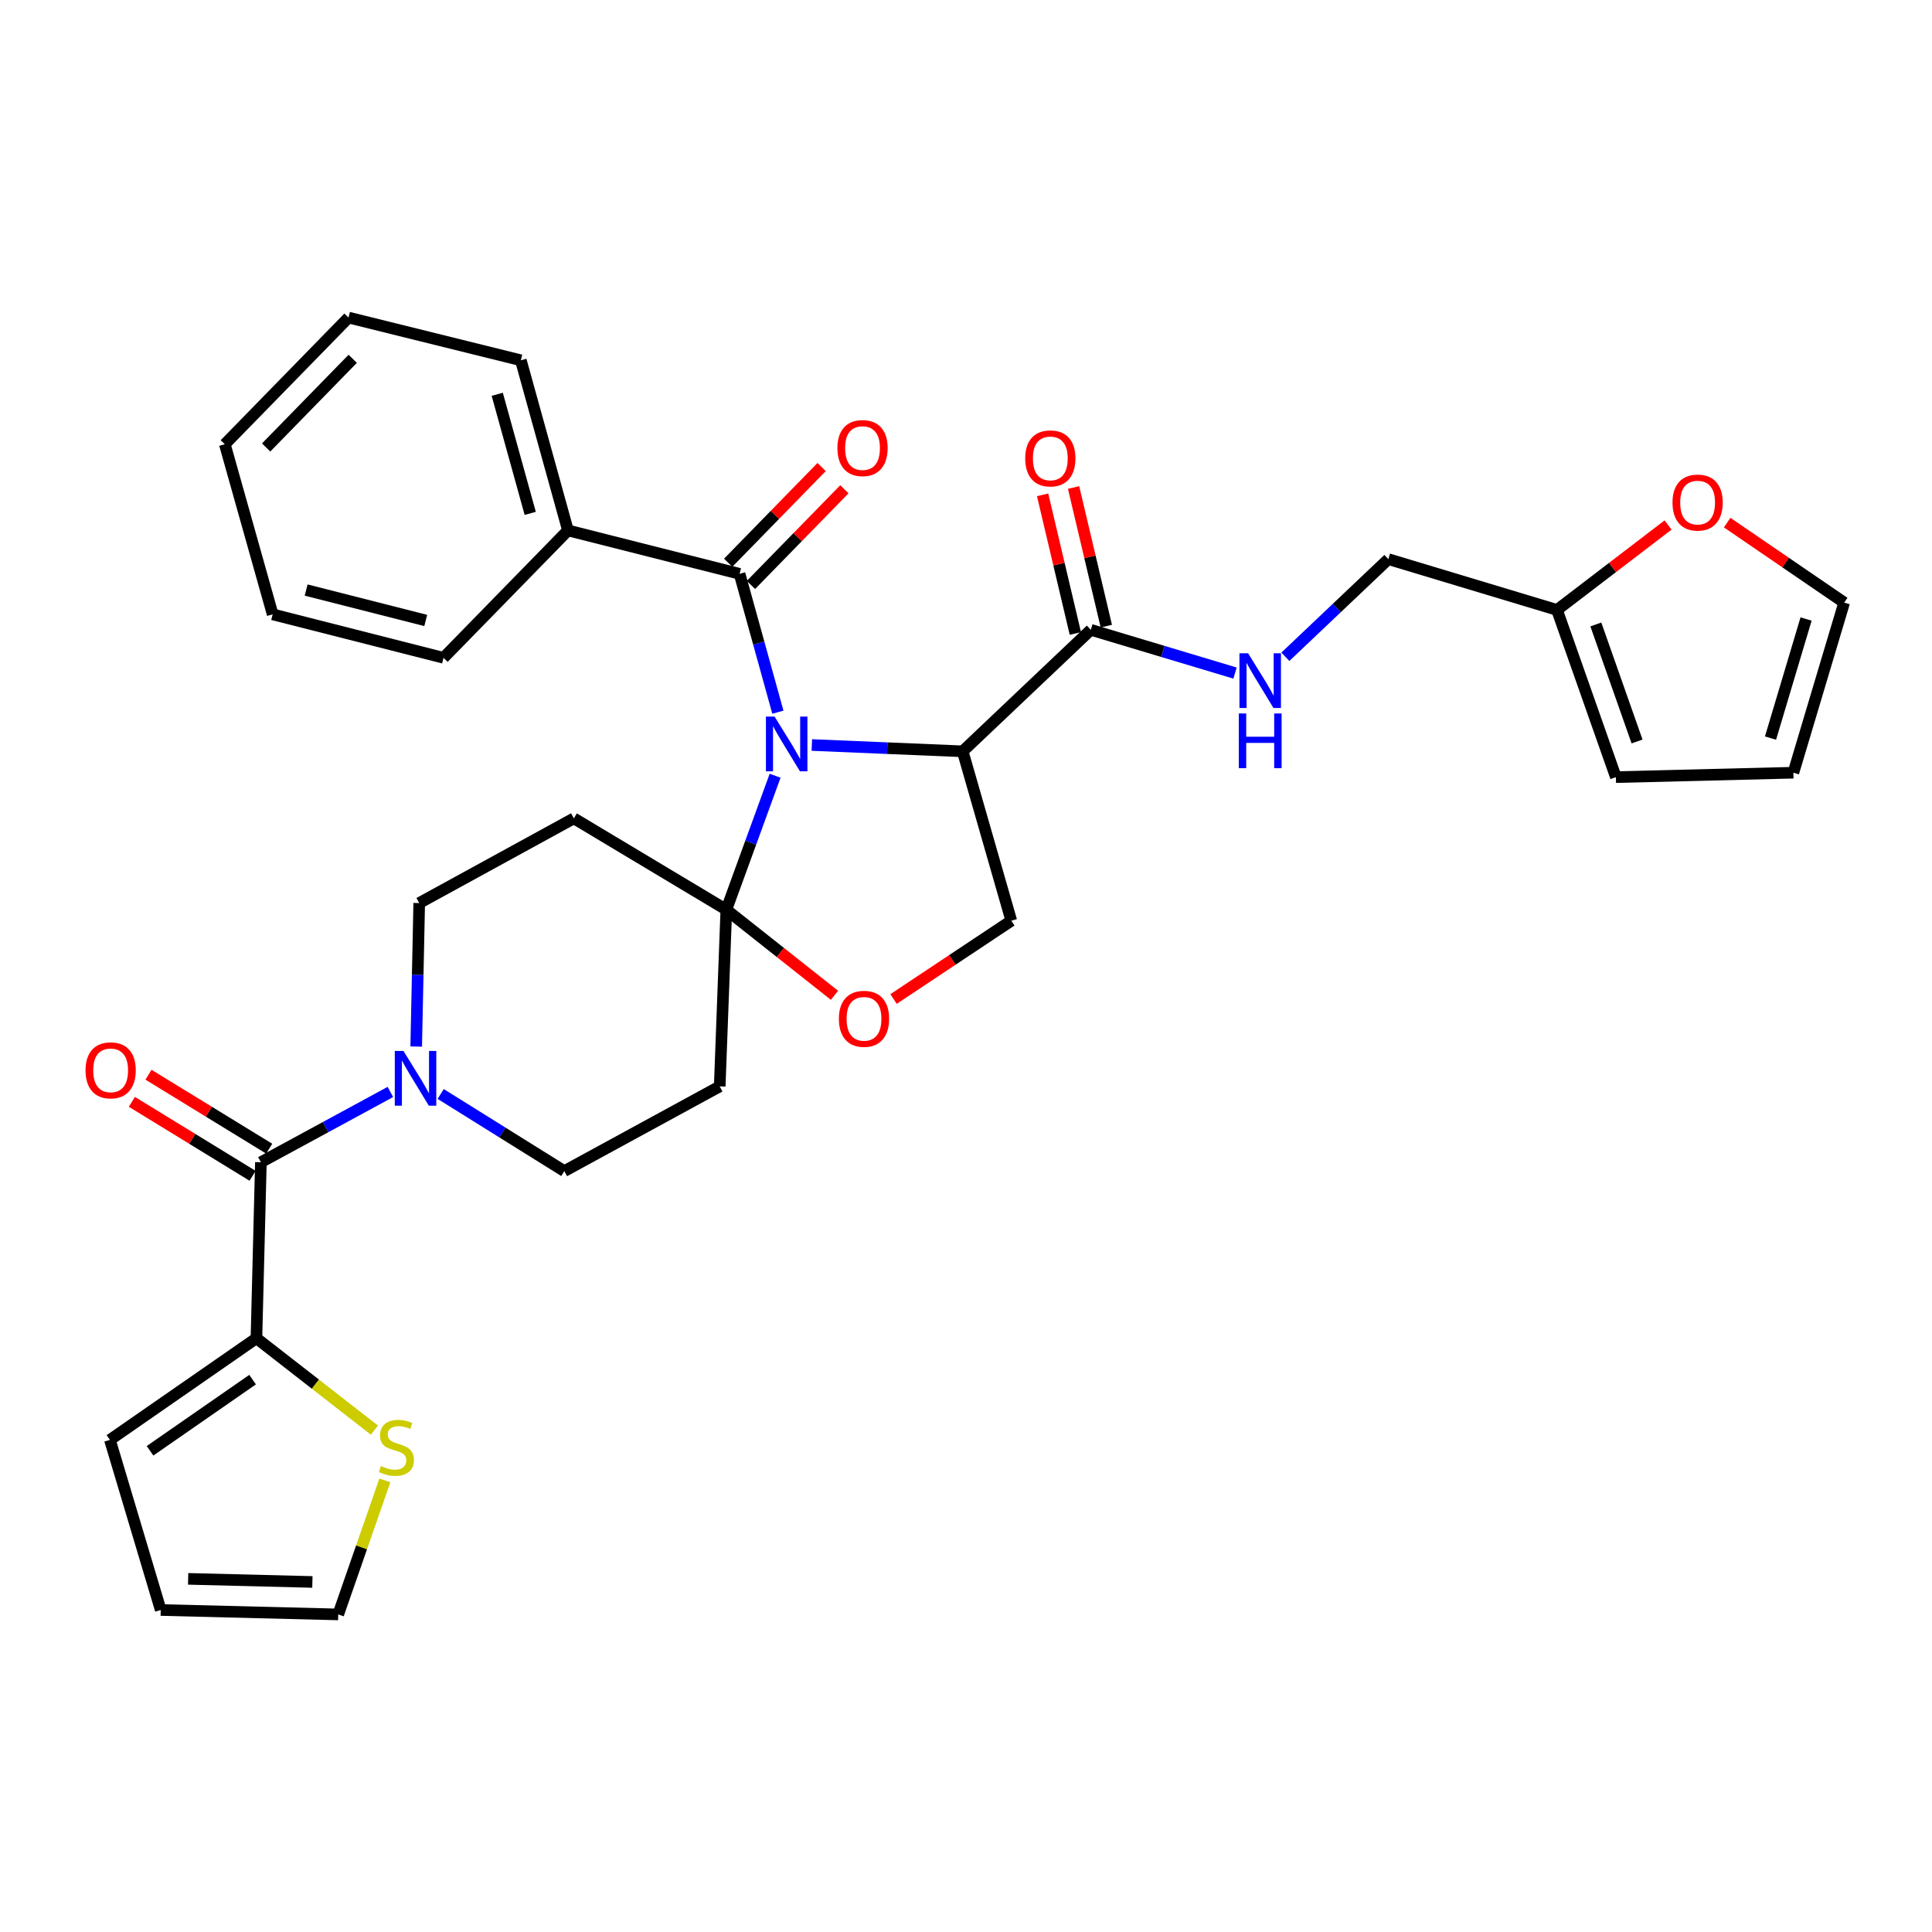 <?xml version='1.0' encoding='iso-8859-1'?>
<svg version='1.1' baseProfile='full'
              xmlns='http://www.w3.org/2000/svg'
                      xmlns:rdkit='http://www.rdkit.org/xml'
                      xmlns:xlink='http://www.w3.org/1999/xlink'
                  xml:space='preserve'
width='1000px' height='1000px' viewBox='0 0 1000 1000'>
<!-- END OF HEADER -->
<rect style='opacity:1.0;fill:#FFFFFF;stroke:none' width='1000' height='1000' x='0' y='0'> </rect>
<path class='bond-0' d='M 401.197,401.512 L 388.569,436.182' style='fill:none;fill-rule:evenodd;stroke:#0000FF;stroke-width:6px;stroke-linecap:butt;stroke-linejoin:miter;stroke-opacity:1' />
<path class='bond-0' d='M 388.569,436.182 L 375.941,470.851' style='fill:none;fill-rule:evenodd;stroke:#000000;stroke-width:6px;stroke-linecap:butt;stroke-linejoin:miter;stroke-opacity:1' />
<path class='bond-1' d='M 420.205,385.615 L 459.244,387.25' style='fill:none;fill-rule:evenodd;stroke:#0000FF;stroke-width:6px;stroke-linecap:butt;stroke-linejoin:miter;stroke-opacity:1' />
<path class='bond-1' d='M 459.244,387.25 L 498.282,388.885' style='fill:none;fill-rule:evenodd;stroke:#000000;stroke-width:6px;stroke-linecap:butt;stroke-linejoin:miter;stroke-opacity:1' />
<path class='bond-2' d='M 402.632,368.626 L 392.717,332.822' style='fill:none;fill-rule:evenodd;stroke:#0000FF;stroke-width:6px;stroke-linecap:butt;stroke-linejoin:miter;stroke-opacity:1' />
<path class='bond-2' d='M 392.717,332.822 L 382.803,297.019' style='fill:none;fill-rule:evenodd;stroke:#000000;stroke-width:6px;stroke-linecap:butt;stroke-linejoin:miter;stroke-opacity:1' />
<path class='bond-6' d='M 375.941,470.851 L 403.936,493.009' style='fill:none;fill-rule:evenodd;stroke:#000000;stroke-width:6px;stroke-linecap:butt;stroke-linejoin:miter;stroke-opacity:1' />
<path class='bond-6' d='M 403.936,493.009 L 431.931,515.167' style='fill:none;fill-rule:evenodd;stroke:#FF0000;stroke-width:6px;stroke-linecap:butt;stroke-linejoin:miter;stroke-opacity:1' />
<path class='bond-8' d='M 375.941,470.851 L 372.52,562.314' style='fill:none;fill-rule:evenodd;stroke:#000000;stroke-width:6px;stroke-linecap:butt;stroke-linejoin:miter;stroke-opacity:1' />
<path class='bond-9' d='M 375.941,470.851 L 297.031,423.578' style='fill:none;fill-rule:evenodd;stroke:#000000;stroke-width:6px;stroke-linecap:butt;stroke-linejoin:miter;stroke-opacity:1' />
<path class='bond-5' d='M 498.282,388.885 L 564.613,325.985' style='fill:none;fill-rule:evenodd;stroke:#000000;stroke-width:6px;stroke-linecap:butt;stroke-linejoin:miter;stroke-opacity:1' />
<path class='bond-10' d='M 498.282,388.885 L 523.451,476.56' style='fill:none;fill-rule:evenodd;stroke:#000000;stroke-width:6px;stroke-linecap:butt;stroke-linejoin:miter;stroke-opacity:1' />
<path class='bond-17' d='M 388.695,302.772 L 412.876,278.006' style='fill:none;fill-rule:evenodd;stroke:#000000;stroke-width:6px;stroke-linecap:butt;stroke-linejoin:miter;stroke-opacity:1' />
<path class='bond-17' d='M 412.876,278.006 L 437.058,253.24' style='fill:none;fill-rule:evenodd;stroke:#FF0000;stroke-width:6px;stroke-linecap:butt;stroke-linejoin:miter;stroke-opacity:1' />
<path class='bond-17' d='M 376.912,291.267 L 401.093,266.501' style='fill:none;fill-rule:evenodd;stroke:#000000;stroke-width:6px;stroke-linecap:butt;stroke-linejoin:miter;stroke-opacity:1' />
<path class='bond-17' d='M 401.093,266.501 L 425.275,241.735' style='fill:none;fill-rule:evenodd;stroke:#FF0000;stroke-width:6px;stroke-linecap:butt;stroke-linejoin:miter;stroke-opacity:1' />
<path class='bond-18' d='M 382.803,297.019 L 293.975,274.54' style='fill:none;fill-rule:evenodd;stroke:#000000;stroke-width:6px;stroke-linecap:butt;stroke-linejoin:miter;stroke-opacity:1' />
<path class='bond-3' d='M 135.038,601.573 L 168.552,583.381' style='fill:none;fill-rule:evenodd;stroke:#000000;stroke-width:6px;stroke-linecap:butt;stroke-linejoin:miter;stroke-opacity:1' />
<path class='bond-3' d='M 168.552,583.381 L 202.066,565.19' style='fill:none;fill-rule:evenodd;stroke:#0000FF;stroke-width:6px;stroke-linecap:butt;stroke-linejoin:miter;stroke-opacity:1' />
<path class='bond-7' d='M 135.038,601.573 L 132.732,692.67' style='fill:none;fill-rule:evenodd;stroke:#000000;stroke-width:6px;stroke-linecap:butt;stroke-linejoin:miter;stroke-opacity:1' />
<path class='bond-19' d='M 139.34,594.552 L 108.096,575.409' style='fill:none;fill-rule:evenodd;stroke:#000000;stroke-width:6px;stroke-linecap:butt;stroke-linejoin:miter;stroke-opacity:1' />
<path class='bond-19' d='M 108.096,575.409 L 76.853,556.266' style='fill:none;fill-rule:evenodd;stroke:#FF0000;stroke-width:6px;stroke-linecap:butt;stroke-linejoin:miter;stroke-opacity:1' />
<path class='bond-19' d='M 130.736,608.594 L 99.493,589.451' style='fill:none;fill-rule:evenodd;stroke:#000000;stroke-width:6px;stroke-linecap:butt;stroke-linejoin:miter;stroke-opacity:1' />
<path class='bond-19' d='M 99.493,589.451 L 68.249,570.308' style='fill:none;fill-rule:evenodd;stroke:#FF0000;stroke-width:6px;stroke-linecap:butt;stroke-linejoin:miter;stroke-opacity:1' />
<path class='bond-4' d='M 215.427,541.696 L 216.207,504.558' style='fill:none;fill-rule:evenodd;stroke:#0000FF;stroke-width:6px;stroke-linecap:butt;stroke-linejoin:miter;stroke-opacity:1' />
<path class='bond-4' d='M 216.207,504.558 L 216.986,467.42' style='fill:none;fill-rule:evenodd;stroke:#000000;stroke-width:6px;stroke-linecap:butt;stroke-linejoin:miter;stroke-opacity:1' />
<path class='bond-34' d='M 228.092,566.241 L 260.086,586.203' style='fill:none;fill-rule:evenodd;stroke:#0000FF;stroke-width:6px;stroke-linecap:butt;stroke-linejoin:miter;stroke-opacity:1' />
<path class='bond-34' d='M 260.086,586.203 L 292.081,606.166' style='fill:none;fill-rule:evenodd;stroke:#000000;stroke-width:6px;stroke-linecap:butt;stroke-linejoin:miter;stroke-opacity:1' />
<path class='bond-12' d='M 564.613,325.985 L 601.932,337.186' style='fill:none;fill-rule:evenodd;stroke:#000000;stroke-width:6px;stroke-linecap:butt;stroke-linejoin:miter;stroke-opacity:1' />
<path class='bond-12' d='M 601.932,337.186 L 639.251,348.387' style='fill:none;fill-rule:evenodd;stroke:#0000FF;stroke-width:6px;stroke-linecap:butt;stroke-linejoin:miter;stroke-opacity:1' />
<path class='bond-22' d='M 572.627,324.093 L 564.154,288.213' style='fill:none;fill-rule:evenodd;stroke:#000000;stroke-width:6px;stroke-linecap:butt;stroke-linejoin:miter;stroke-opacity:1' />
<path class='bond-22' d='M 564.154,288.213 L 555.681,252.333' style='fill:none;fill-rule:evenodd;stroke:#FF0000;stroke-width:6px;stroke-linecap:butt;stroke-linejoin:miter;stroke-opacity:1' />
<path class='bond-22' d='M 556.599,327.877 L 548.127,291.998' style='fill:none;fill-rule:evenodd;stroke:#000000;stroke-width:6px;stroke-linecap:butt;stroke-linejoin:miter;stroke-opacity:1' />
<path class='bond-22' d='M 548.127,291.998 L 539.654,256.118' style='fill:none;fill-rule:evenodd;stroke:#FF0000;stroke-width:6px;stroke-linecap:butt;stroke-linejoin:miter;stroke-opacity:1' />
<path class='bond-33' d='M 462.492,517.09 L 492.972,496.825' style='fill:none;fill-rule:evenodd;stroke:#FF0000;stroke-width:6px;stroke-linecap:butt;stroke-linejoin:miter;stroke-opacity:1' />
<path class='bond-33' d='M 492.972,496.825 L 523.451,476.56' style='fill:none;fill-rule:evenodd;stroke:#000000;stroke-width:6px;stroke-linecap:butt;stroke-linejoin:miter;stroke-opacity:1' />
<path class='bond-11' d='M 132.732,692.67 L 163.266,716.447' style='fill:none;fill-rule:evenodd;stroke:#000000;stroke-width:6px;stroke-linecap:butt;stroke-linejoin:miter;stroke-opacity:1' />
<path class='bond-11' d='M 163.266,716.447 L 193.799,740.224' style='fill:none;fill-rule:evenodd;stroke:#CCCC00;stroke-width:6px;stroke-linecap:butt;stroke-linejoin:miter;stroke-opacity:1' />
<path class='bond-20' d='M 132.732,692.67 L 56.896,745.286' style='fill:none;fill-rule:evenodd;stroke:#000000;stroke-width:6px;stroke-linecap:butt;stroke-linejoin:miter;stroke-opacity:1' />
<path class='bond-20' d='M 130.744,714.093 L 77.659,750.924' style='fill:none;fill-rule:evenodd;stroke:#000000;stroke-width:6px;stroke-linecap:butt;stroke-linejoin:miter;stroke-opacity:1' />
<path class='bond-14' d='M 372.52,562.314 L 292.081,606.166' style='fill:none;fill-rule:evenodd;stroke:#000000;stroke-width:6px;stroke-linecap:butt;stroke-linejoin:miter;stroke-opacity:1' />
<path class='bond-15' d='M 297.031,423.578 L 216.986,467.42' style='fill:none;fill-rule:evenodd;stroke:#000000;stroke-width:6px;stroke-linecap:butt;stroke-linejoin:miter;stroke-opacity:1' />
<path class='bond-21' d='M 199.2,766.254 L 187.133,800.939' style='fill:none;fill-rule:evenodd;stroke:#CCCC00;stroke-width:6px;stroke-linecap:butt;stroke-linejoin:miter;stroke-opacity:1' />
<path class='bond-21' d='M 187.133,800.939 L 175.065,835.624' style='fill:none;fill-rule:evenodd;stroke:#000000;stroke-width:6px;stroke-linecap:butt;stroke-linejoin:miter;stroke-opacity:1' />
<path class='bond-27' d='M 665.304,339.947 L 691.952,314.677' style='fill:none;fill-rule:evenodd;stroke:#0000FF;stroke-width:6px;stroke-linecap:butt;stroke-linejoin:miter;stroke-opacity:1' />
<path class='bond-27' d='M 691.952,314.677 L 718.601,289.407' style='fill:none;fill-rule:evenodd;stroke:#000000;stroke-width:6px;stroke-linecap:butt;stroke-linejoin:miter;stroke-opacity:1' />
<path class='bond-13' d='M 805.901,315.702 L 718.601,289.407' style='fill:none;fill-rule:evenodd;stroke:#000000;stroke-width:6px;stroke-linecap:butt;stroke-linejoin:miter;stroke-opacity:1' />
<path class='bond-16' d='M 805.901,315.702 L 834.646,293.721' style='fill:none;fill-rule:evenodd;stroke:#000000;stroke-width:6px;stroke-linecap:butt;stroke-linejoin:miter;stroke-opacity:1' />
<path class='bond-16' d='M 834.646,293.721 L 863.391,271.74' style='fill:none;fill-rule:evenodd;stroke:#FF0000;stroke-width:6px;stroke-linecap:butt;stroke-linejoin:miter;stroke-opacity:1' />
<path class='bond-23' d='M 805.901,315.702 L 836.376,402.242' style='fill:none;fill-rule:evenodd;stroke:#000000;stroke-width:6px;stroke-linecap:butt;stroke-linejoin:miter;stroke-opacity:1' />
<path class='bond-23' d='M 826.005,323.213 L 847.338,383.791' style='fill:none;fill-rule:evenodd;stroke:#000000;stroke-width:6px;stroke-linecap:butt;stroke-linejoin:miter;stroke-opacity:1' />
<path class='bond-24' d='M 893.979,270.504 L 924.262,291.205' style='fill:none;fill-rule:evenodd;stroke:#FF0000;stroke-width:6px;stroke-linecap:butt;stroke-linejoin:miter;stroke-opacity:1' />
<path class='bond-24' d='M 924.262,291.205 L 954.545,311.905' style='fill:none;fill-rule:evenodd;stroke:#000000;stroke-width:6px;stroke-linecap:butt;stroke-linejoin:miter;stroke-opacity:1' />
<path class='bond-28' d='M 293.975,274.54 L 269.584,186.48' style='fill:none;fill-rule:evenodd;stroke:#000000;stroke-width:6px;stroke-linecap:butt;stroke-linejoin:miter;stroke-opacity:1' />
<path class='bond-28' d='M 274.446,265.727 L 257.372,204.085' style='fill:none;fill-rule:evenodd;stroke:#000000;stroke-width:6px;stroke-linecap:butt;stroke-linejoin:miter;stroke-opacity:1' />
<path class='bond-29' d='M 293.975,274.54 L 229.566,340.486' style='fill:none;fill-rule:evenodd;stroke:#000000;stroke-width:6px;stroke-linecap:butt;stroke-linejoin:miter;stroke-opacity:1' />
<path class='bond-25' d='M 56.896,745.286 L 83.19,833.336' style='fill:none;fill-rule:evenodd;stroke:#000000;stroke-width:6px;stroke-linecap:butt;stroke-linejoin:miter;stroke-opacity:1' />
<path class='bond-37' d='M 175.065,835.624 L 83.19,833.336' style='fill:none;fill-rule:evenodd;stroke:#000000;stroke-width:6px;stroke-linecap:butt;stroke-linejoin:miter;stroke-opacity:1' />
<path class='bond-37' d='M 161.693,818.817 L 97.381,817.216' style='fill:none;fill-rule:evenodd;stroke:#000000;stroke-width:6px;stroke-linecap:butt;stroke-linejoin:miter;stroke-opacity:1' />
<path class='bond-26' d='M 836.376,402.242 L 928.251,399.955' style='fill:none;fill-rule:evenodd;stroke:#000000;stroke-width:6px;stroke-linecap:butt;stroke-linejoin:miter;stroke-opacity:1' />
<path class='bond-36' d='M 954.545,311.905 L 928.251,399.955' style='fill:none;fill-rule:evenodd;stroke:#000000;stroke-width:6px;stroke-linecap:butt;stroke-linejoin:miter;stroke-opacity:1' />
<path class='bond-36' d='M 934.822,320.4 L 916.416,382.035' style='fill:none;fill-rule:evenodd;stroke:#000000;stroke-width:6px;stroke-linecap:butt;stroke-linejoin:miter;stroke-opacity:1' />
<path class='bond-30' d='M 269.584,186.48 L 180.39,164.376' style='fill:none;fill-rule:evenodd;stroke:#000000;stroke-width:6px;stroke-linecap:butt;stroke-linejoin:miter;stroke-opacity:1' />
<path class='bond-31' d='M 229.566,340.486 L 141.131,317.989' style='fill:none;fill-rule:evenodd;stroke:#000000;stroke-width:6px;stroke-linecap:butt;stroke-linejoin:miter;stroke-opacity:1' />
<path class='bond-31' d='M 220.361,321.152 L 158.456,305.404' style='fill:none;fill-rule:evenodd;stroke:#000000;stroke-width:6px;stroke-linecap:butt;stroke-linejoin:miter;stroke-opacity:1' />
<path class='bond-35' d='M 180.39,164.376 L 116.365,229.948' style='fill:none;fill-rule:evenodd;stroke:#000000;stroke-width:6px;stroke-linecap:butt;stroke-linejoin:miter;stroke-opacity:1' />
<path class='bond-35' d='M 182.569,185.717 L 137.751,231.617' style='fill:none;fill-rule:evenodd;stroke:#000000;stroke-width:6px;stroke-linecap:butt;stroke-linejoin:miter;stroke-opacity:1' />
<path class='bond-32' d='M 141.131,317.989 L 116.365,229.948' style='fill:none;fill-rule:evenodd;stroke:#000000;stroke-width:6px;stroke-linecap:butt;stroke-linejoin:miter;stroke-opacity:1' />
<path  class='atom-0' d='M 400.925 370.91
L 410.205 385.91
Q 411.125 387.39, 412.605 390.07
Q 414.085 392.75, 414.165 392.91
L 414.165 370.91
L 417.925 370.91
L 417.925 399.23
L 414.045 399.23
L 404.085 382.83
Q 402.925 380.91, 401.685 378.71
Q 400.485 376.51, 400.125 375.83
L 400.125 399.23
L 396.445 399.23
L 396.445 370.91
L 400.925 370.91
' fill='#0000FF'/>
<path  class='atom-5' d='M 208.823 543.964
L 218.103 558.964
Q 219.023 560.444, 220.503 563.124
Q 221.983 565.804, 222.063 565.964
L 222.063 543.964
L 225.823 543.964
L 225.823 572.284
L 221.943 572.284
L 211.983 555.884
Q 210.823 553.964, 209.583 551.764
Q 208.383 549.564, 208.023 548.884
L 208.023 572.284
L 204.343 572.284
L 204.343 543.964
L 208.823 543.964
' fill='#0000FF'/>
<path  class='atom-7' d='M 434.203 527.335
Q 434.203 520.535, 437.563 516.735
Q 440.923 512.935, 447.203 512.935
Q 453.483 512.935, 456.843 516.735
Q 460.203 520.535, 460.203 527.335
Q 460.203 534.215, 456.803 538.135
Q 453.403 542.015, 447.203 542.015
Q 440.963 542.015, 437.563 538.135
Q 434.203 534.255, 434.203 527.335
M 447.203 538.815
Q 451.523 538.815, 453.843 535.935
Q 456.203 533.015, 456.203 527.335
Q 456.203 521.775, 453.843 518.975
Q 451.523 516.135, 447.203 516.135
Q 442.883 516.135, 440.523 518.935
Q 438.203 521.735, 438.203 527.335
Q 438.203 533.055, 440.523 535.935
Q 442.883 538.815, 447.203 538.815
' fill='#FF0000'/>
<path  class='atom-12' d='M 197.174 758.803
Q 197.494 758.923, 198.814 759.483
Q 200.134 760.043, 201.574 760.403
Q 203.054 760.723, 204.494 760.723
Q 207.174 760.723, 208.734 759.443
Q 210.294 758.123, 210.294 755.843
Q 210.294 754.283, 209.494 753.323
Q 208.734 752.363, 207.534 751.843
Q 206.334 751.323, 204.334 750.723
Q 201.814 749.963, 200.294 749.243
Q 198.814 748.523, 197.734 747.003
Q 196.694 745.483, 196.694 742.923
Q 196.694 739.363, 199.094 737.163
Q 201.534 734.963, 206.334 734.963
Q 209.614 734.963, 213.334 736.523
L 212.414 739.603
Q 209.014 738.203, 206.454 738.203
Q 203.694 738.203, 202.174 739.363
Q 200.654 740.483, 200.694 742.443
Q 200.694 743.963, 201.454 744.883
Q 202.254 745.803, 203.374 746.323
Q 204.534 746.843, 206.454 747.443
Q 209.014 748.243, 210.534 749.043
Q 212.054 749.843, 213.134 751.483
Q 214.254 753.083, 214.254 755.843
Q 214.254 759.763, 211.614 761.883
Q 209.014 763.963, 204.654 763.963
Q 202.134 763.963, 200.214 763.403
Q 198.334 762.883, 196.094 761.963
L 197.174 758.803
' fill='#CCCC00'/>
<path  class='atom-13' d='M 646.019 338.138
L 655.299 353.138
Q 656.219 354.618, 657.699 357.298
Q 659.179 359.978, 659.259 360.138
L 659.259 338.138
L 663.019 338.138
L 663.019 366.458
L 659.139 366.458
L 649.179 350.058
Q 648.019 348.138, 646.779 345.938
Q 645.579 343.738, 645.219 343.058
L 645.219 366.458
L 641.539 366.458
L 641.539 338.138
L 646.019 338.138
' fill='#0000FF'/>
<path  class='atom-13' d='M 641.199 369.29
L 645.039 369.29
L 645.039 381.33
L 659.519 381.33
L 659.519 369.29
L 663.359 369.29
L 663.359 397.61
L 659.519 397.61
L 659.519 384.53
L 645.039 384.53
L 645.039 397.61
L 641.199 397.61
L 641.199 369.29
' fill='#0000FF'/>
<path  class='atom-17' d='M 865.682 260.128
Q 865.682 253.328, 869.042 249.528
Q 872.402 245.728, 878.682 245.728
Q 884.962 245.728, 888.322 249.528
Q 891.682 253.328, 891.682 260.128
Q 891.682 267.008, 888.282 270.928
Q 884.882 274.808, 878.682 274.808
Q 872.442 274.808, 869.042 270.928
Q 865.682 267.048, 865.682 260.128
M 878.682 271.608
Q 883.002 271.608, 885.322 268.728
Q 887.682 265.808, 887.682 260.128
Q 887.682 254.568, 885.322 251.768
Q 883.002 248.928, 878.682 248.928
Q 874.362 248.928, 872.002 251.728
Q 869.682 254.528, 869.682 260.128
Q 869.682 265.848, 872.002 268.728
Q 874.362 271.608, 878.682 271.608
' fill='#FF0000'/>
<path  class='atom-18' d='M 433.444 231.921
Q 433.444 225.121, 436.804 221.321
Q 440.164 217.521, 446.444 217.521
Q 452.724 217.521, 456.084 221.321
Q 459.444 225.121, 459.444 231.921
Q 459.444 238.801, 456.044 242.721
Q 452.644 246.601, 446.444 246.601
Q 440.204 246.601, 436.804 242.721
Q 433.444 238.841, 433.444 231.921
M 446.444 243.401
Q 450.764 243.401, 453.084 240.521
Q 455.444 237.601, 455.444 231.921
Q 455.444 226.361, 453.084 223.561
Q 450.764 220.721, 446.444 220.721
Q 442.124 220.721, 439.764 223.521
Q 437.444 226.321, 437.444 231.921
Q 437.444 237.641, 439.764 240.521
Q 442.124 243.401, 446.444 243.401
' fill='#FF0000'/>
<path  class='atom-20' d='M 44.271 554.004
Q 44.271 547.204, 47.631 543.404
Q 50.991 539.604, 57.271 539.604
Q 63.551 539.604, 66.911 543.404
Q 70.271 547.204, 70.271 554.004
Q 70.271 560.884, 66.871 564.804
Q 63.471 568.684, 57.271 568.684
Q 51.031 568.684, 47.631 564.804
Q 44.271 560.924, 44.271 554.004
M 57.271 565.484
Q 61.591 565.484, 63.911 562.604
Q 66.271 559.684, 66.271 554.004
Q 66.271 548.444, 63.911 545.644
Q 61.591 542.804, 57.271 542.804
Q 52.951 542.804, 50.591 545.604
Q 48.271 548.404, 48.271 554.004
Q 48.271 559.724, 50.591 562.604
Q 52.951 565.484, 57.271 565.484
' fill='#FF0000'/>
<path  class='atom-23' d='M 530.643 237.264
Q 530.643 230.464, 534.003 226.664
Q 537.363 222.864, 543.643 222.864
Q 549.923 222.864, 553.283 226.664
Q 556.643 230.464, 556.643 237.264
Q 556.643 244.144, 553.243 248.064
Q 549.843 251.944, 543.643 251.944
Q 537.403 251.944, 534.003 248.064
Q 530.643 244.184, 530.643 237.264
M 543.643 248.744
Q 547.963 248.744, 550.283 245.864
Q 552.643 242.944, 552.643 237.264
Q 552.643 231.704, 550.283 228.904
Q 547.963 226.064, 543.643 226.064
Q 539.323 226.064, 536.963 228.864
Q 534.643 231.664, 534.643 237.264
Q 534.643 242.984, 536.963 245.864
Q 539.323 248.744, 543.643 248.744
' fill='#FF0000'/>
</svg>
